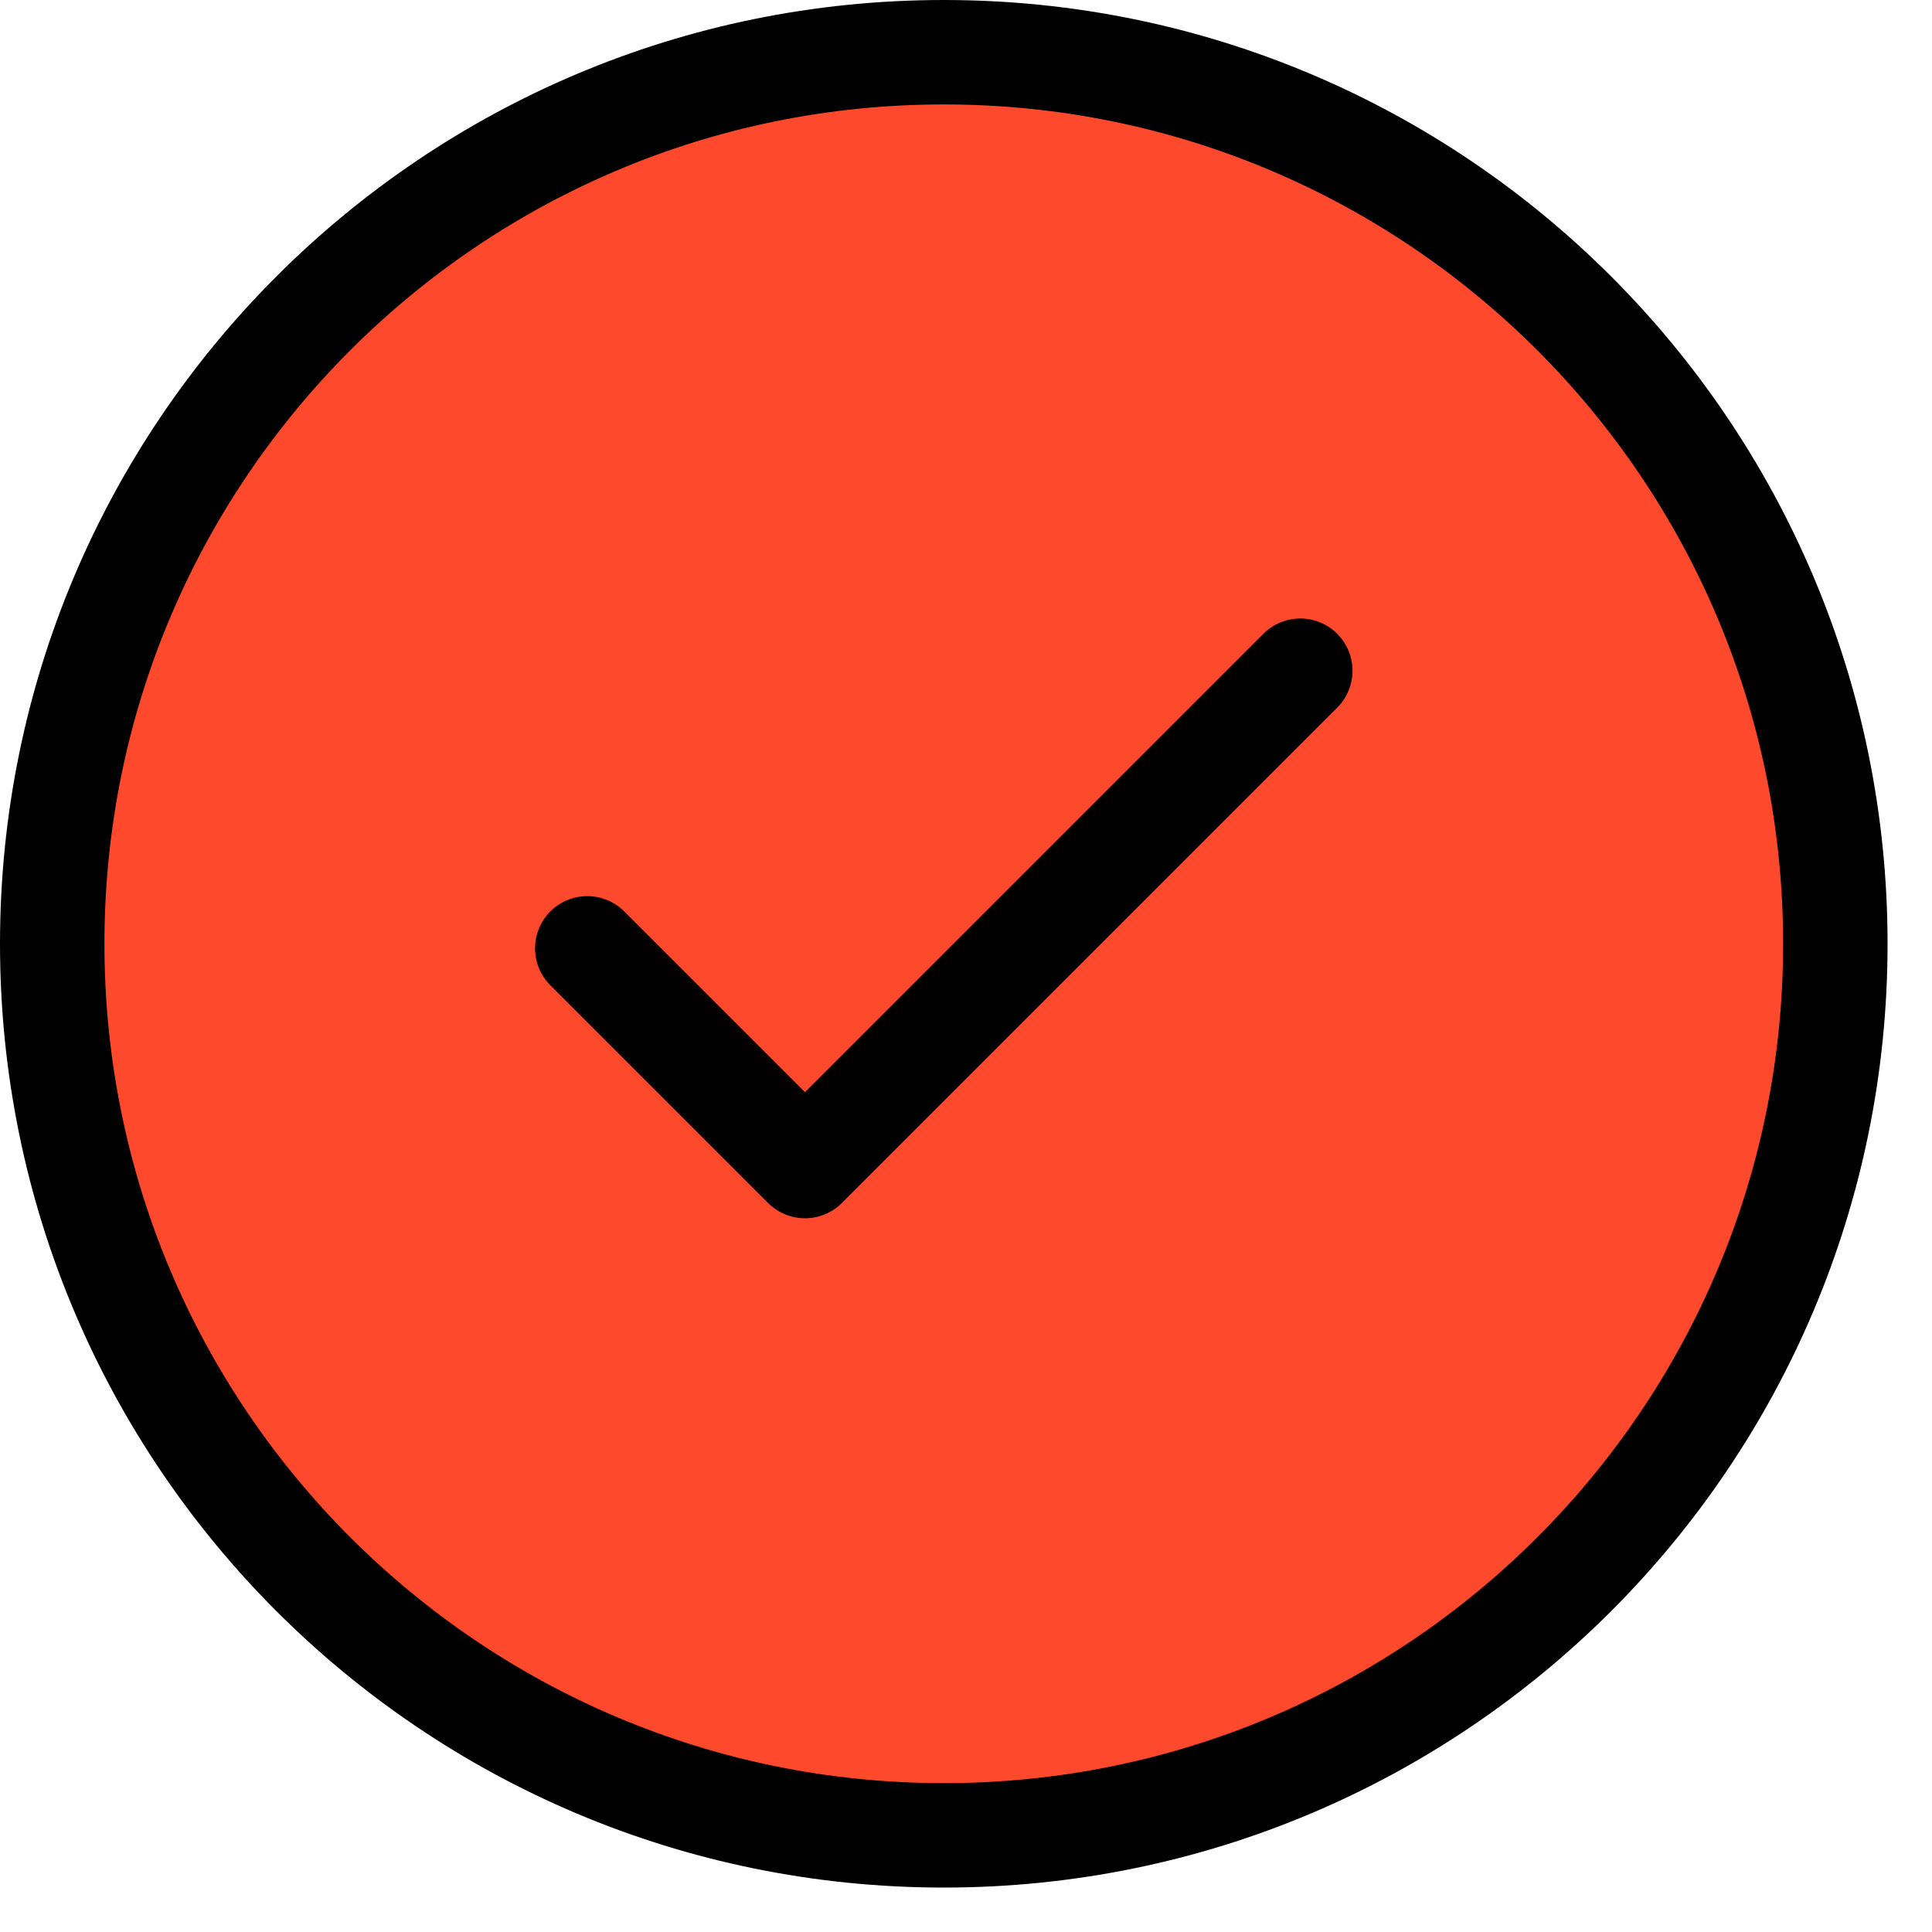 <svg width="37" height="37" viewBox="0 0 37 37" fill="none" xmlns="http://www.w3.org/2000/svg">
<path fill-rule="evenodd" clip-rule="evenodd" d="M35.149 18.075C35.149 27.505 27.505 35.149 18.075 35.149C8.644 35.149 1 27.505 1 18.075C1 8.644 8.644 1 18.075 1C27.505 1 35.149 8.644 35.149 18.075Z" fill="#FF492C"/>
<path d="M35.149 18.075C35.149 27.505 27.505 35.149 18.075 35.149C8.644 35.149 1 27.505 1 18.075C1 8.644 8.644 1 18.075 1C27.505 1 35.149 8.644 35.149 18.075" stroke="black" stroke-width="2"/>
<path d="M11.247 18.162L15.416 22.331L24.902 12.845" stroke="black" stroke-width="2" stroke-linecap="round" stroke-linejoin="round"/>
</svg>

